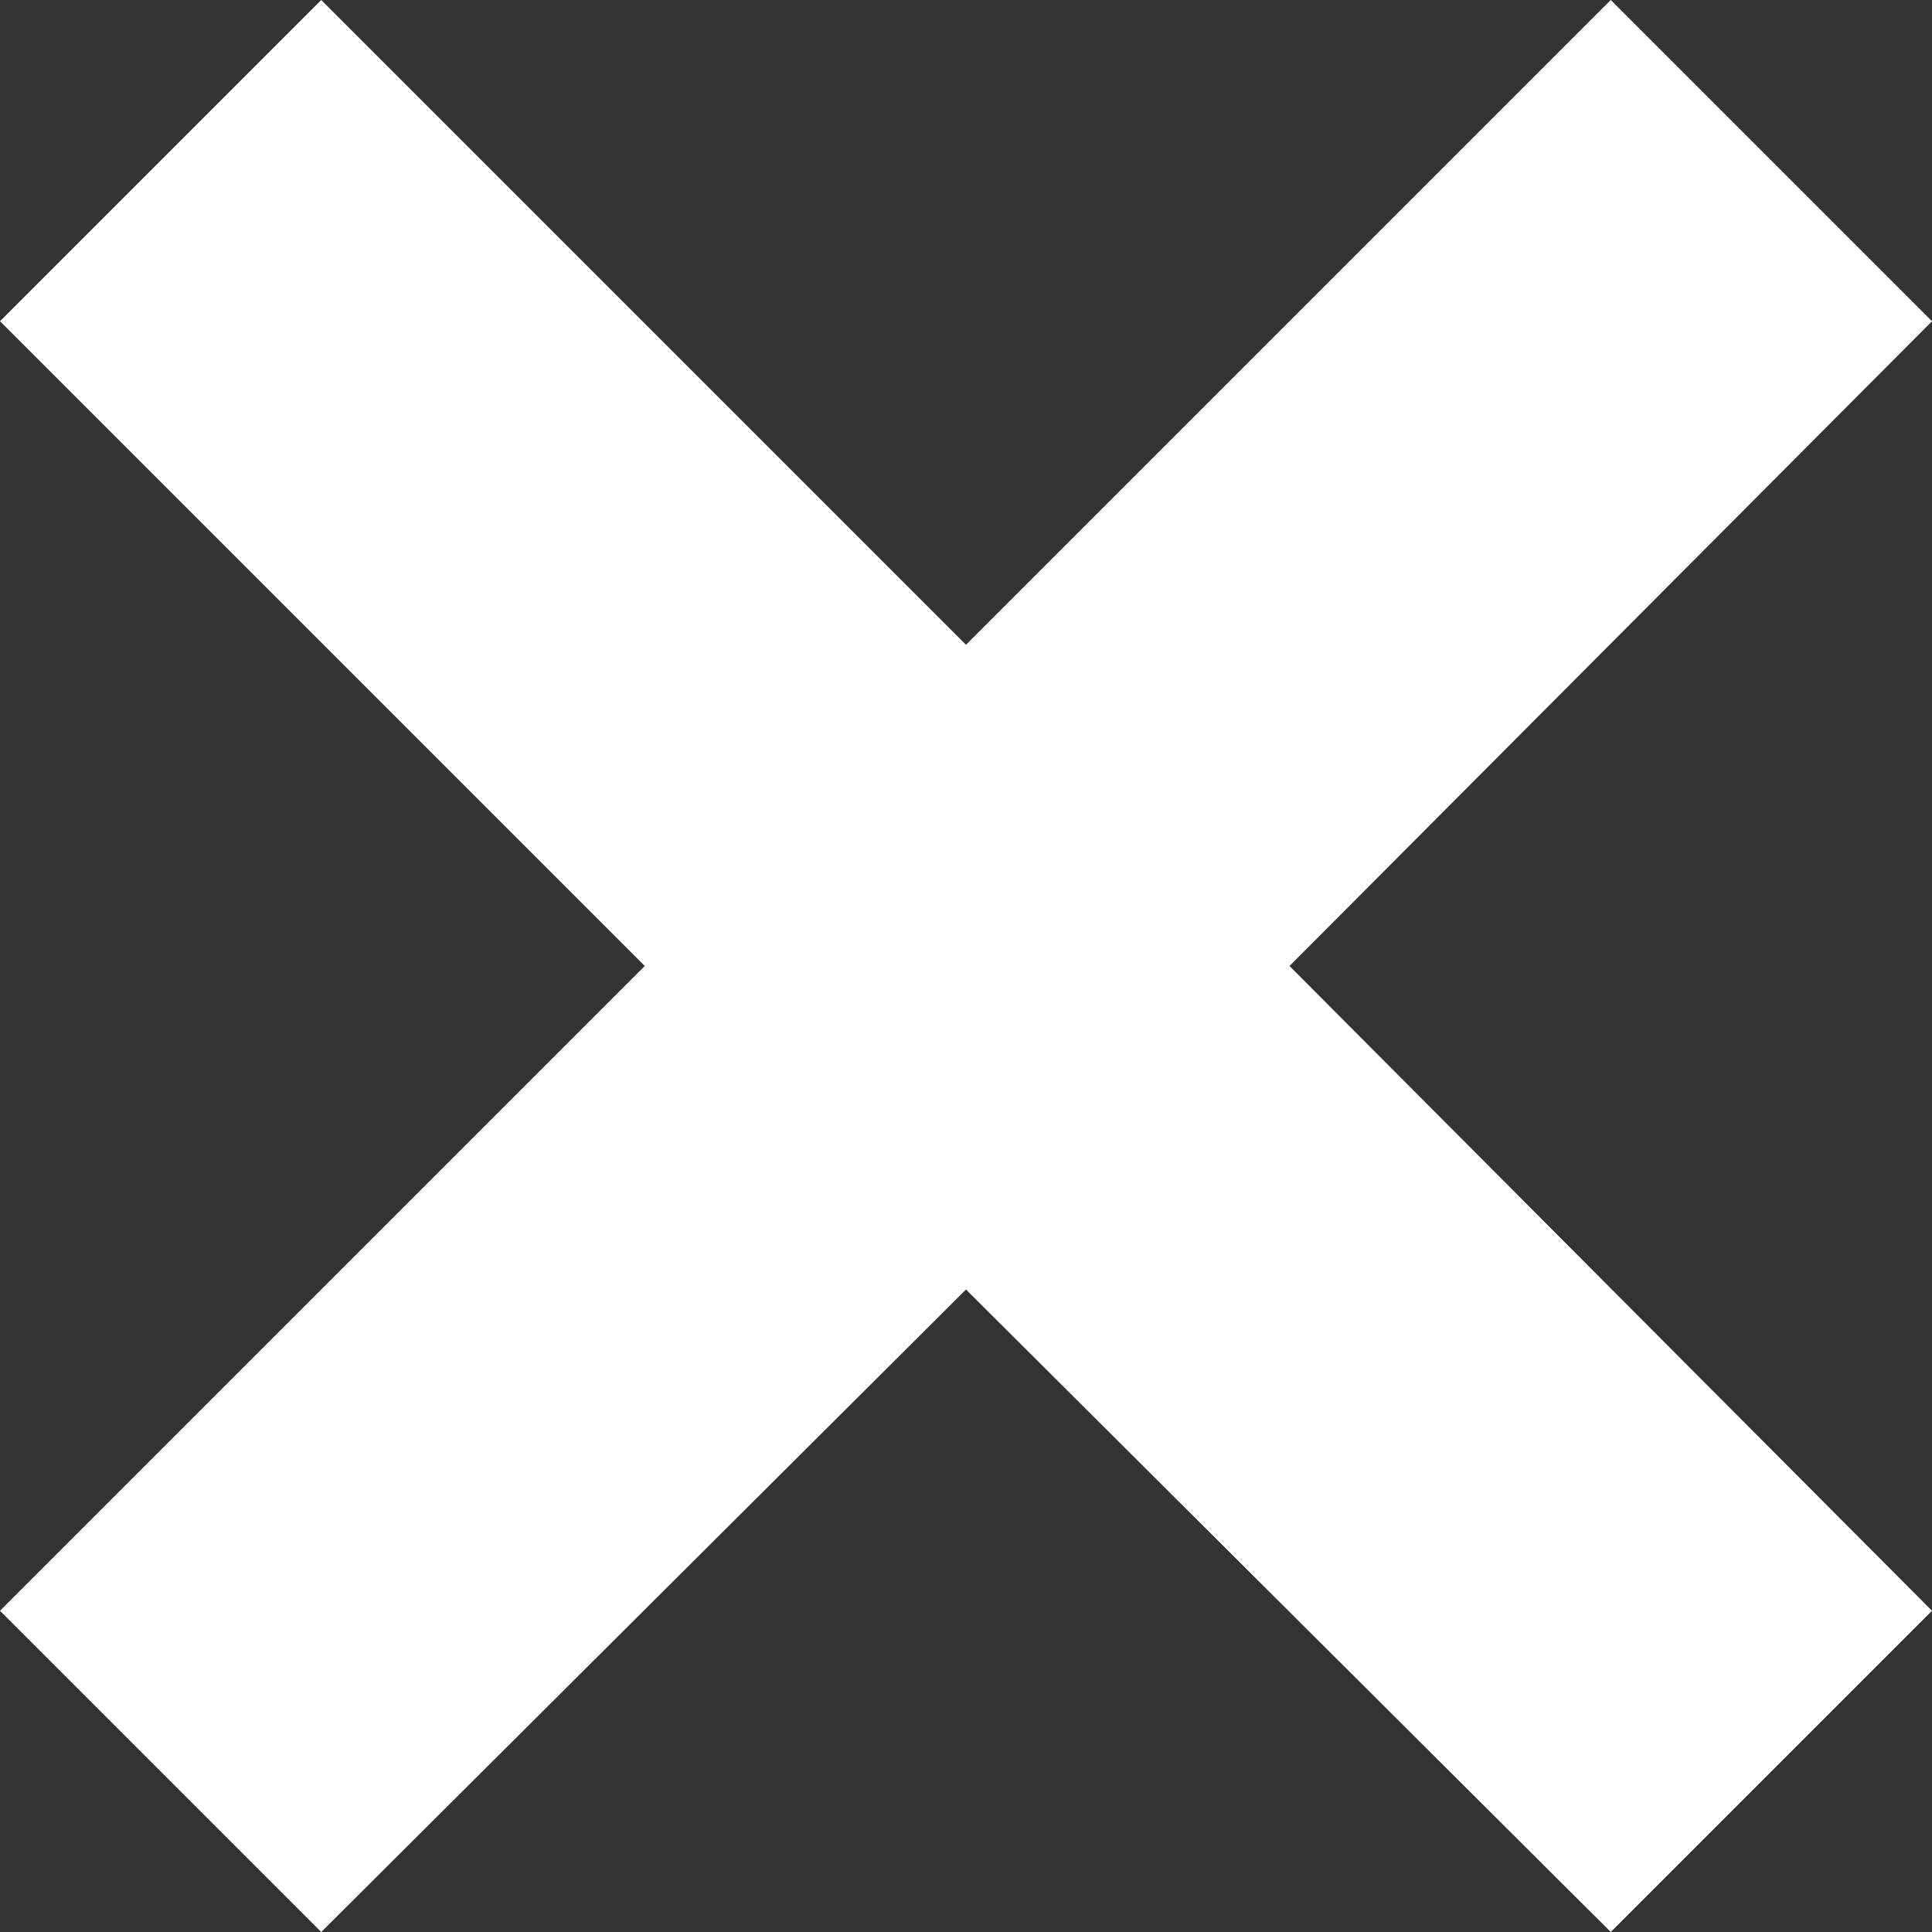 <svg id="Layer_1" data-name="Layer 1" xmlns="http://www.w3.org/2000/svg" width="8.48" height="8.48" viewBox="0 0 8.48 8.48"><rect x="0" y="0" width="8.48" height="8.48" fill="#333333" stroke="none"/><polygon points="8.48 1.41 7.07 0 4.24 2.83 1.41 0 0 1.41 2.83 4.24 0 7.07 1.41 8.48 4.24 5.66 7.07 8.48 8.48 7.07 5.66 4.24 8.48 1.41" fill="#fff" fill-rule="evenodd"/></svg>